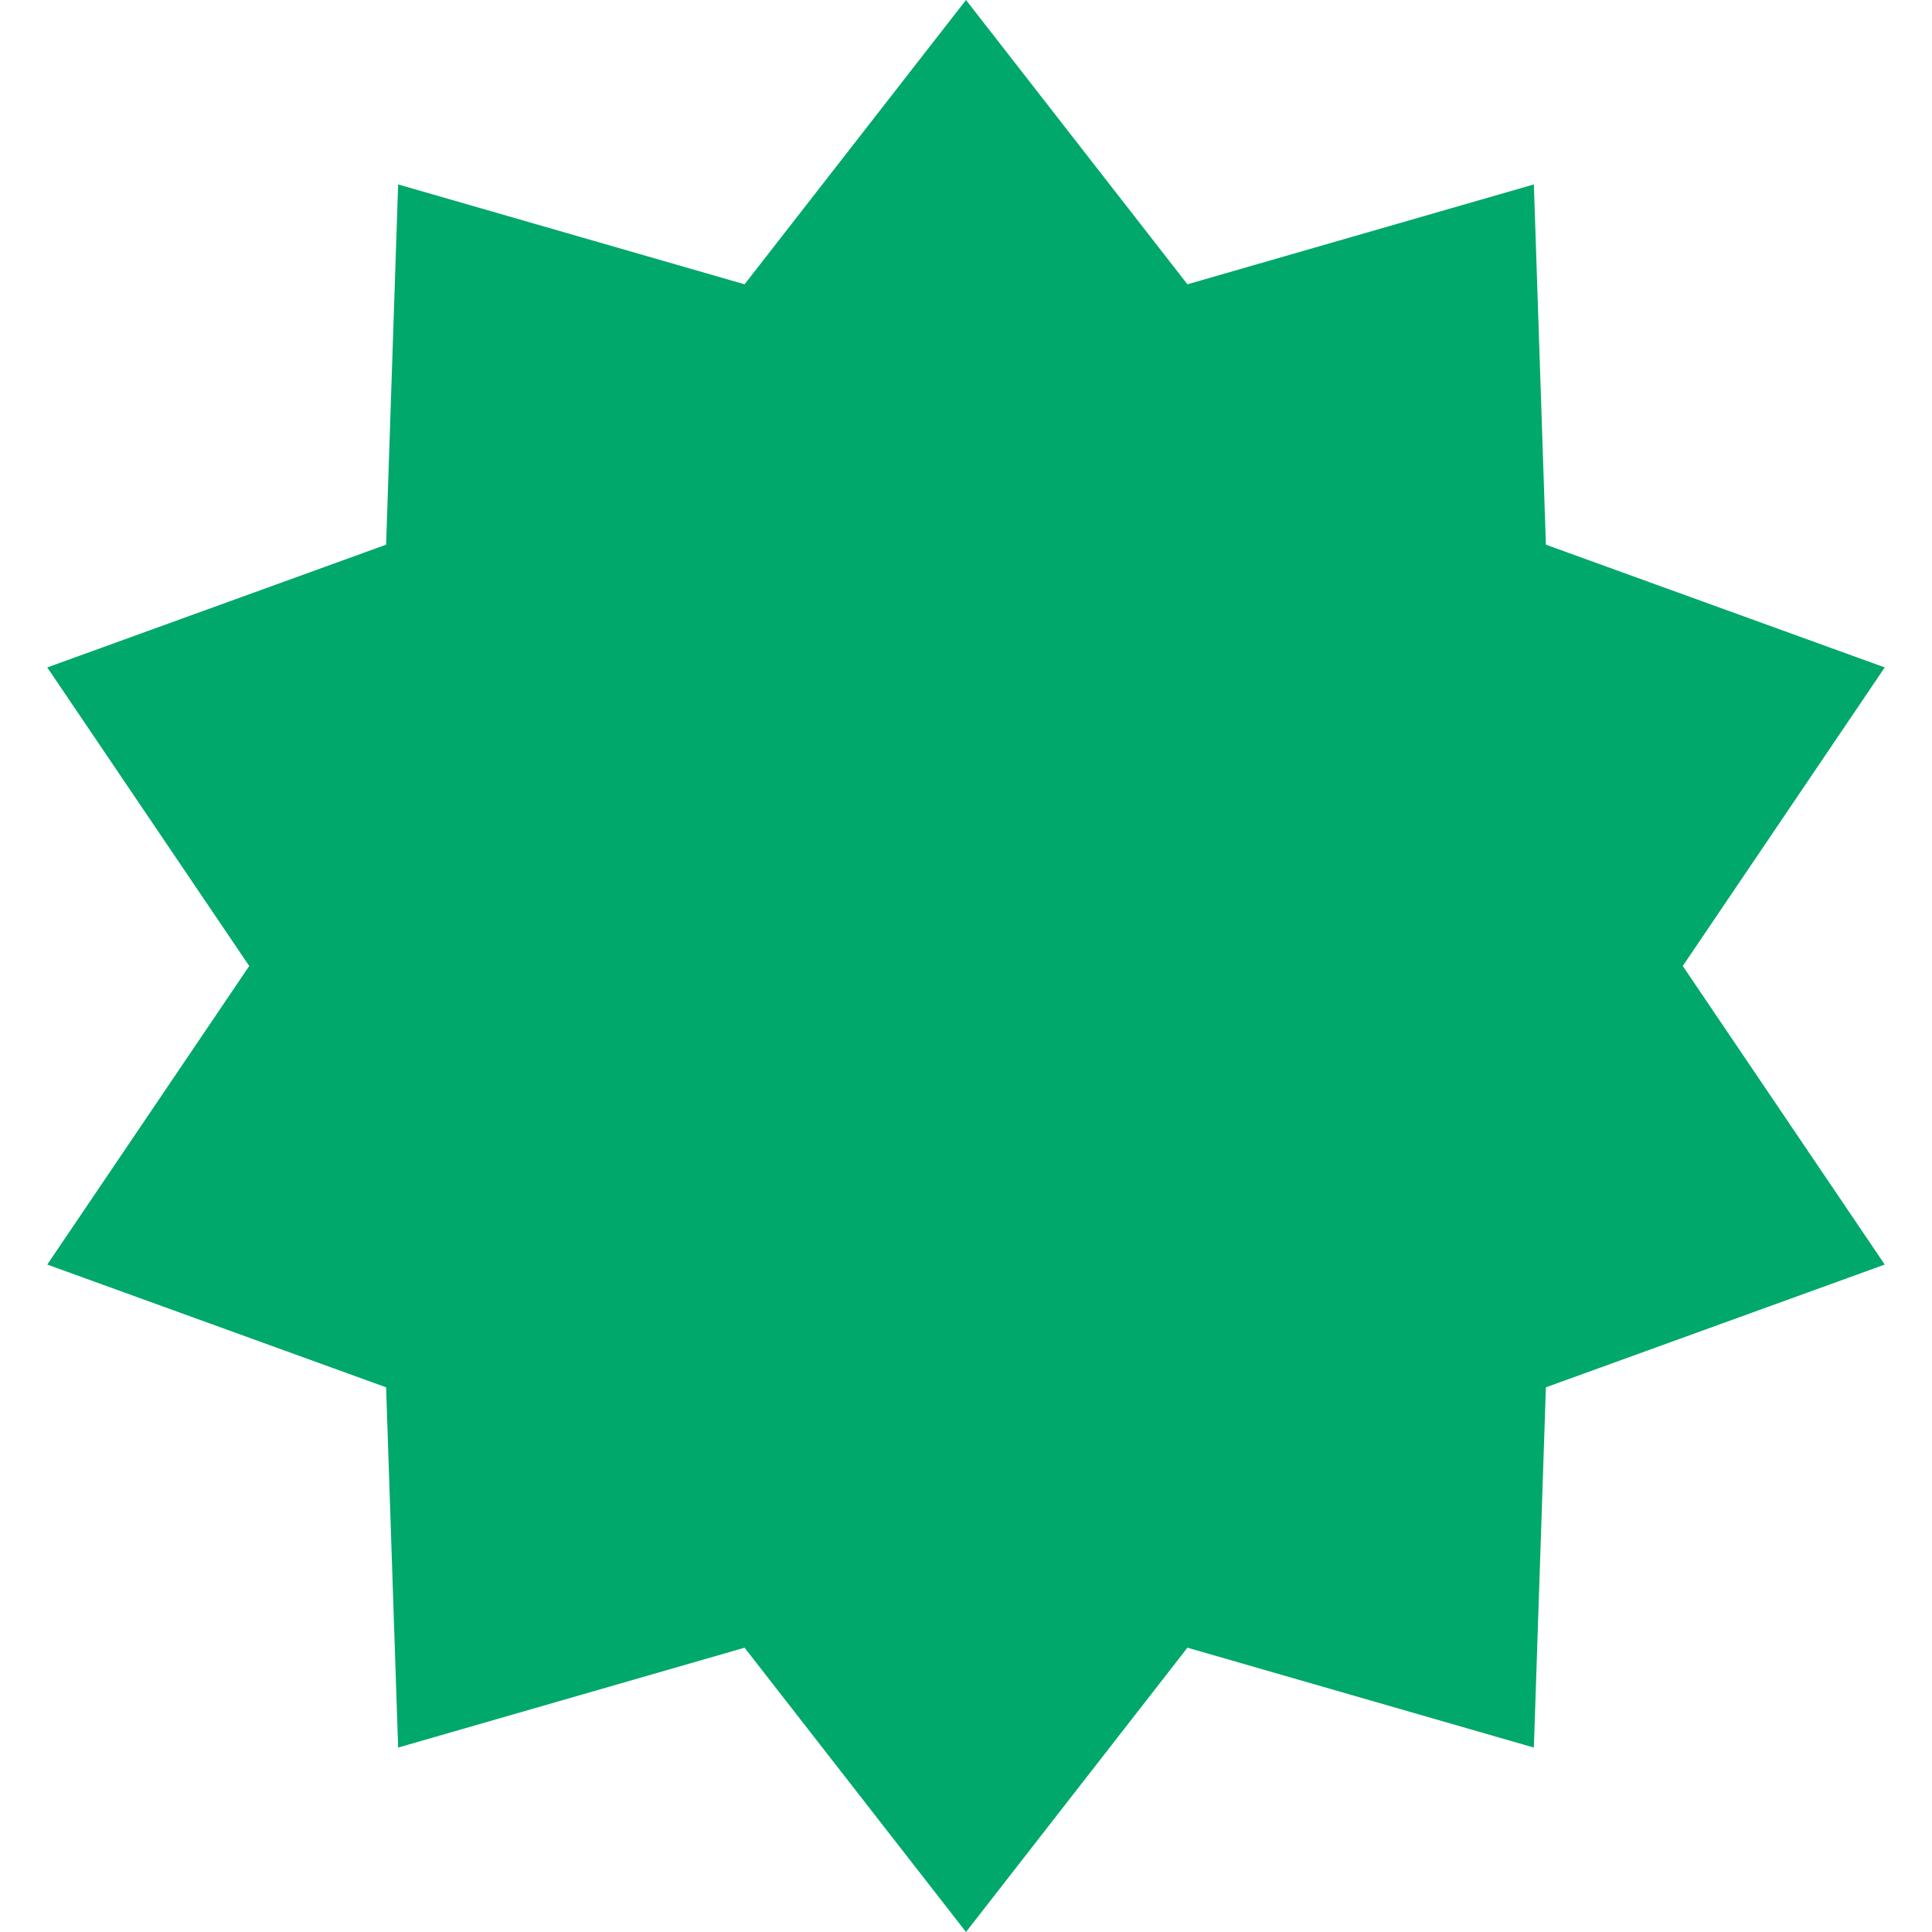 <svg width="13" height="13" viewBox="0 0 13 13" fill="none" xmlns="http://www.w3.org/2000/svg">
<path d="M6.5 0L7.99 1.913L10.321 1.241L10.402 3.665L12.682 4.491L11.323 6.5L12.682 8.509L10.402 9.335L10.321 11.759L7.99 11.087L6.5 13L5.01 11.087L2.679 11.759L2.598 9.335L0.318 8.509L1.677 6.5L0.318 4.491L2.598 3.665L2.679 1.241L5.01 1.913L6.5 0Z" fill="#00A86B"/>
</svg>
